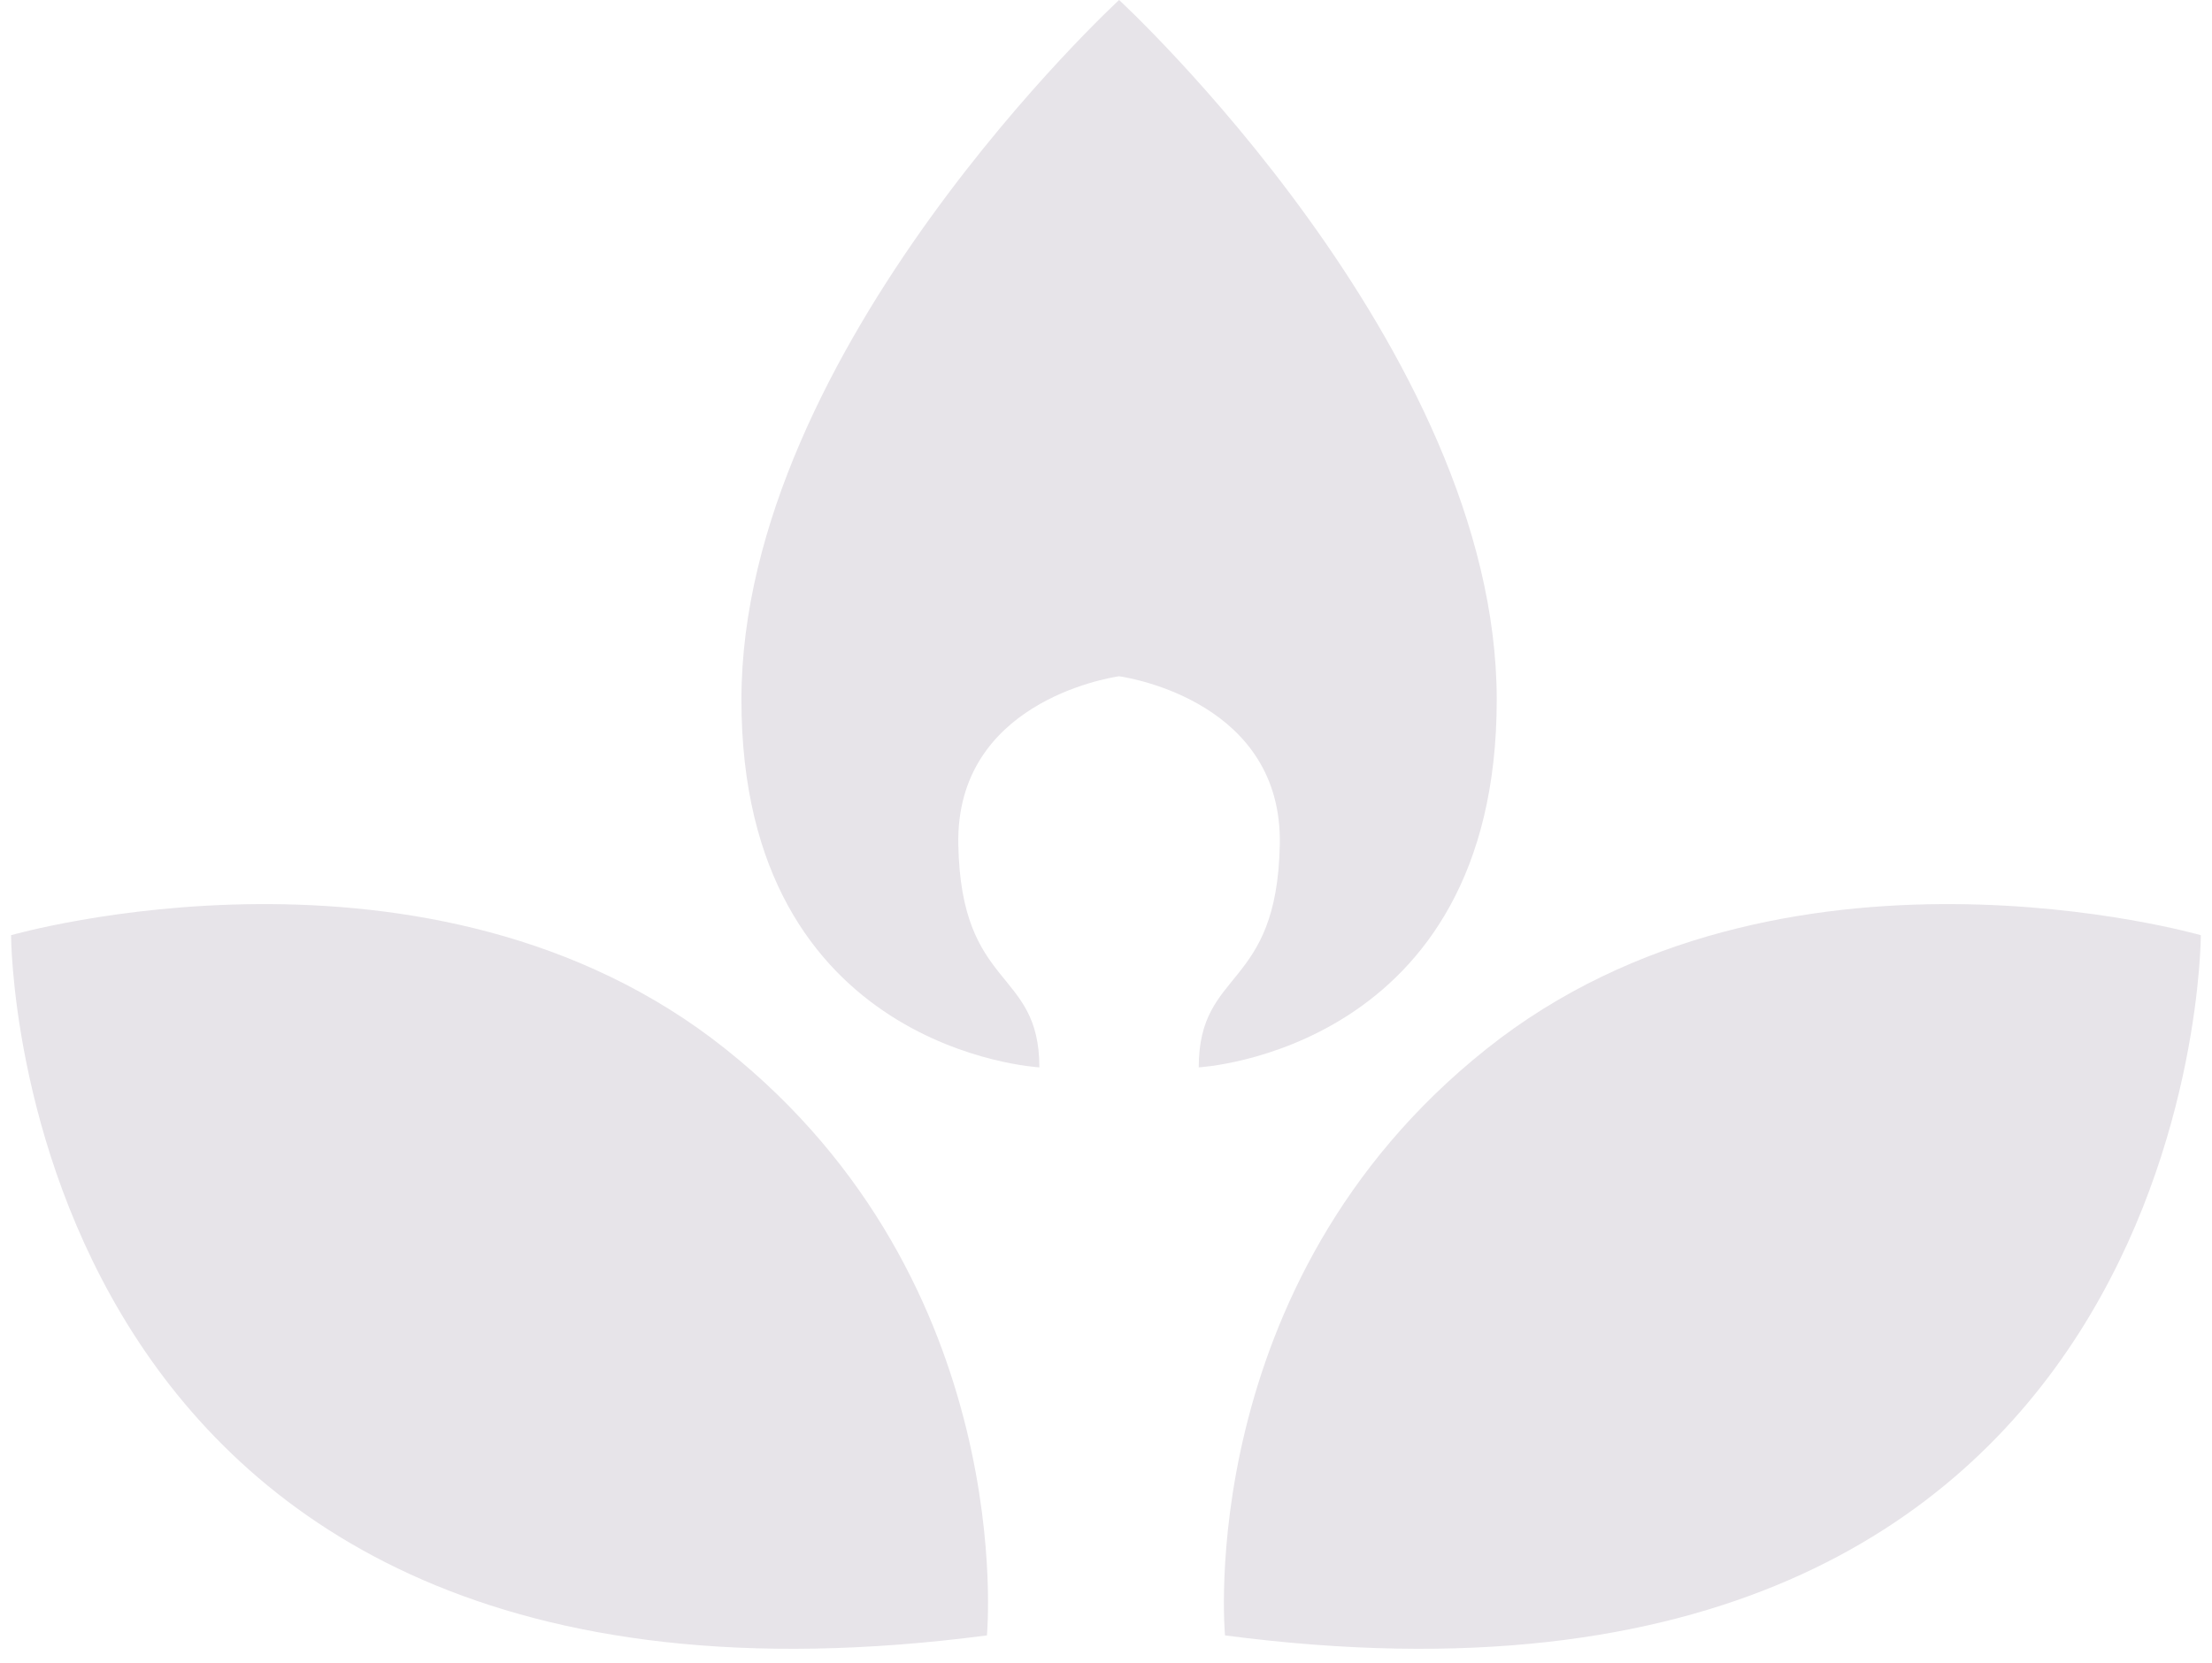 <?xml version="1.0" encoding="UTF-8"?> <svg xmlns="http://www.w3.org/2000/svg" width="137" height="103" viewBox="0 0 137 103" fill="none"> <path d="M69.311 0C69.311 0 45.92 21.552 45.92 43.35C45.92 65.153 64.373 66.123 64.373 66.123C64.373 59.94 59.516 61.41 59.352 52.294C59.2 43.589 68.485 42.018 69.311 41.895C70.132 42.013 79.418 43.589 79.265 52.294C79.099 61.4 74.244 59.938 74.244 66.123C74.244 66.123 92.7 65.148 92.7 43.35C92.7 21.552 69.311 0 69.311 0Z" fill="#E7E4E9"></path> <path d="M61.125 101.314C61.125 101.314 63.174 79.51 44.934 64.984C26.701 50.45 0.686 57.936 0.686 57.936C0.686 57.936 0.69 109.231 61.125 101.314Z" fill="#E7E4E9"></path> <path d="M75.871 101.314C75.871 101.314 73.822 79.51 92.062 64.984C110.292 50.45 136.308 57.936 136.308 57.936C136.308 57.936 136.308 109.231 75.871 101.314Z" fill="#E7E4E9"></path> </svg> 